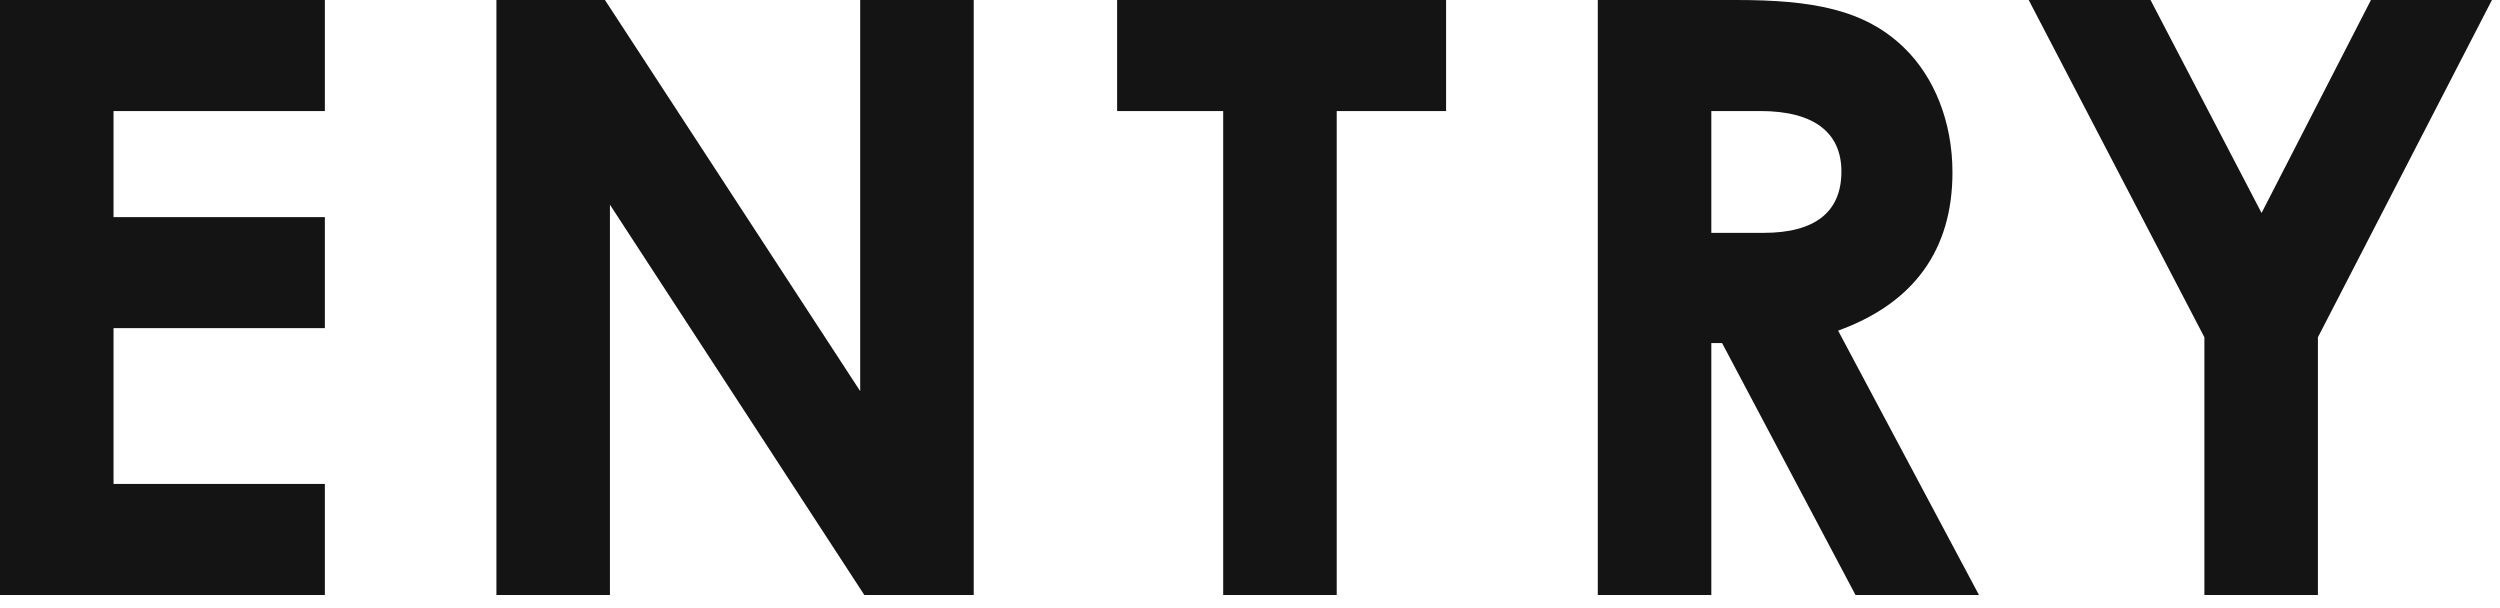 <?xml version="1.0" encoding="UTF-8"?>
<svg width="181" height="44" viewbox="0 0 181 44" version="1.1" xmlns="http://www.w3.org/2000/svg" xmlns:xlink="http://www.w3.org/1999/xlink">
    <title>entry</title>
    <g id="Page-1" stroke="none" stroke-width="1" fill="none" fill-rule="evenodd">
        <g id="sony2021_lp_pc" transform="translate(-630, -11059)" fill="#141414">
            <g id="_mouseover" transform="translate(220, 593)">
                <g id="entry-btn" transform="translate(320, 10428)">
                    <path d="M236.879,38 L245.698,38 L253.738,53.419 L261.657,38 L270.417,38 L257.817,62.419 L257.817,81.078 L249.598,81.078 L249.598,62.419 L236.879,38 Z M213.9,54.859 L217.679,54.859 C221.399,54.859 223.318,53.359 223.318,50.419 C223.318,47.6 221.339,46.039 217.44,46.039 L213.9,46.039 L213.9,54.859 Z M205.68,38 L215.699,38 C221.159,38 224.999,38.66 227.879,41.479 C230.038,43.58 231.358,46.819 231.358,50.479 C231.358,56.119 228.539,59.959 223.079,61.938 L233.278,81.078 L224.339,81.078 L214.679,62.839 L213.9,62.839 L213.9,81.078 L205.68,81.078 L205.68,38 Z M170.879,38 L194.697,38 L194.697,46.039 L186.778,46.039 L186.778,81.078 L178.559,81.078 L178.559,46.039 L170.879,46.039 L170.879,38 Z M125.94,38 L133.799,38 L152.278,66.318 L152.278,38 L160.498,38 L160.498,81.078 L152.578,81.078 L134.159,52.819 L134.159,81.078 L125.94,81.078 L125.94,38 Z M90,38 L113.52,38 L113.52,46.039 L98.22,46.039 L98.22,53.719 L113.52,53.719 L113.52,61.759 L98.22,61.759 L98.22,73.038 L113.52,73.038 L113.52,81.078 L90,81.078 L90,38 Z" id="entry"/>
                </g>
            </g>
        </g>
    </g>
</svg>